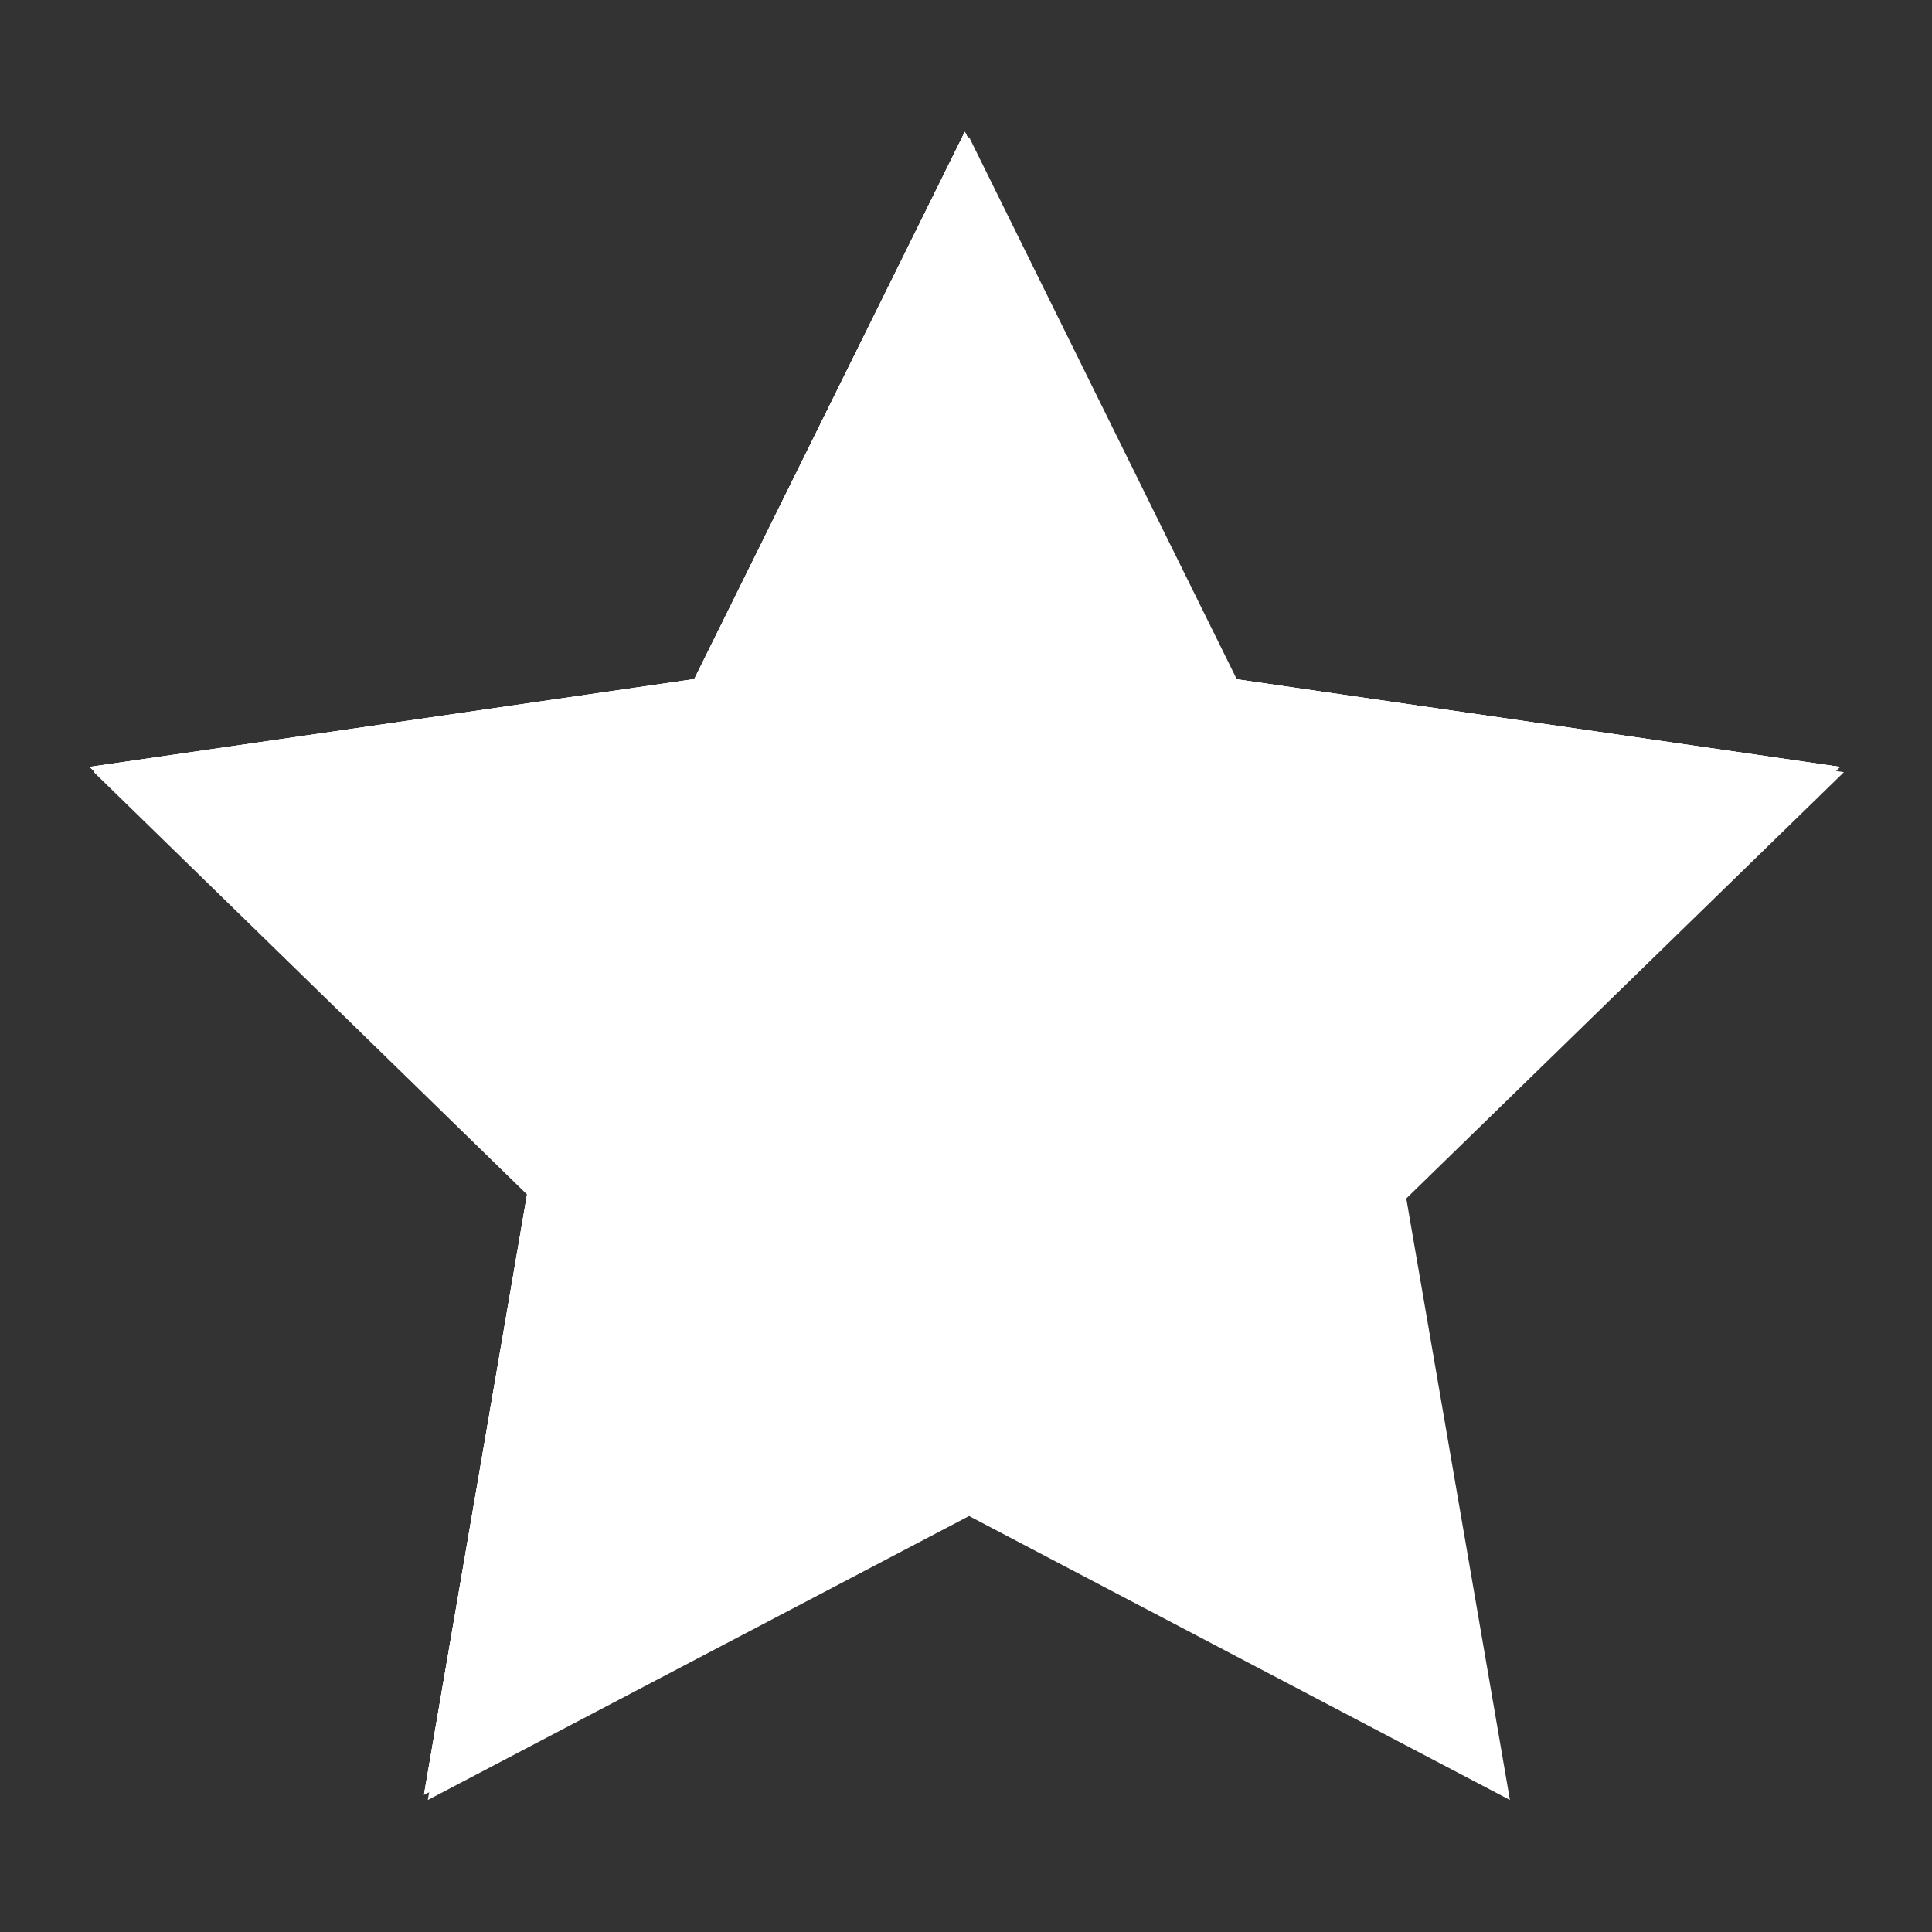 <svg xmlns="http://www.w3.org/2000/svg" xmlns:xlink="http://www.w3.org/1999/xlink" width="500" zoomAndPan="magnify" viewBox="0 0 375 375" height="500" preserveAspectRatio="xMidYMid meet" version="1.0"><rect x="0" y="0" width="375" height="375" fill="#333333" stroke="none"/><defs><clipPath id="0529b4a37b"><path d="M 18 26 L 357.902 26 L 357.902 349.48 L 18 349.48 Z M 18 26 " clip-rule="nonzero"/></clipPath><clipPath id="5863d735cf"><path d="M 17.402 25.48 L 357.902 25.48 L 357.902 349 L 17.402 349 Z M 17.402 25.48 " clip-rule="nonzero"/></clipPath></defs><g clip-path="url(#0529b4a37b)"><path fill="#ffffff" d="M 188.094 26.598 L 240.551 132.836 L 357.902 149.875 L 272.961 232.621 L 293.074 349.379 L 188.094 294.258 L 83.039 349.379 L 103.086 232.621 L 18.215 149.875 L 135.566 132.836 Z M 188.094 26.598 " fill-opacity="1" fill-rule="nonzero"/></g><g clip-path="url(#5863d735cf)"><path fill="#ffffff" d="M 187.277 25.582 L 239.801 131.816 L 357.152 148.855 L 272.215 231.605 L 292.262 348.363 L 187.277 293.242 L 82.293 348.363 L 102.34 231.605 L 17.402 148.855 L 134.75 131.816 Z M 187.277 25.582 " fill-opacity="1" fill-rule="nonzero"/><path fill="#ffffff" d="M 187.277 25.582 L 239.801 131.816 L 357.152 148.855 L 272.215 231.605 L 292.262 348.363 L 187.277 293.242 L 82.293 348.363 L 102.34 231.605 L 17.402 148.855 L 134.75 131.816 Z M 187.277 25.582 " fill-opacity="1" fill-rule="nonzero"/><path fill="#ffffff" d="M 187.277 25.582 L 239.801 131.816 L 357.152 148.855 L 272.215 231.605 L 292.262 348.363 L 187.277 293.242 L 82.293 348.363 L 102.34 231.605 L 17.402 148.855 L 134.75 131.816 Z M 187.277 25.582 " fill-opacity="1" fill-rule="nonzero"/></g></svg>